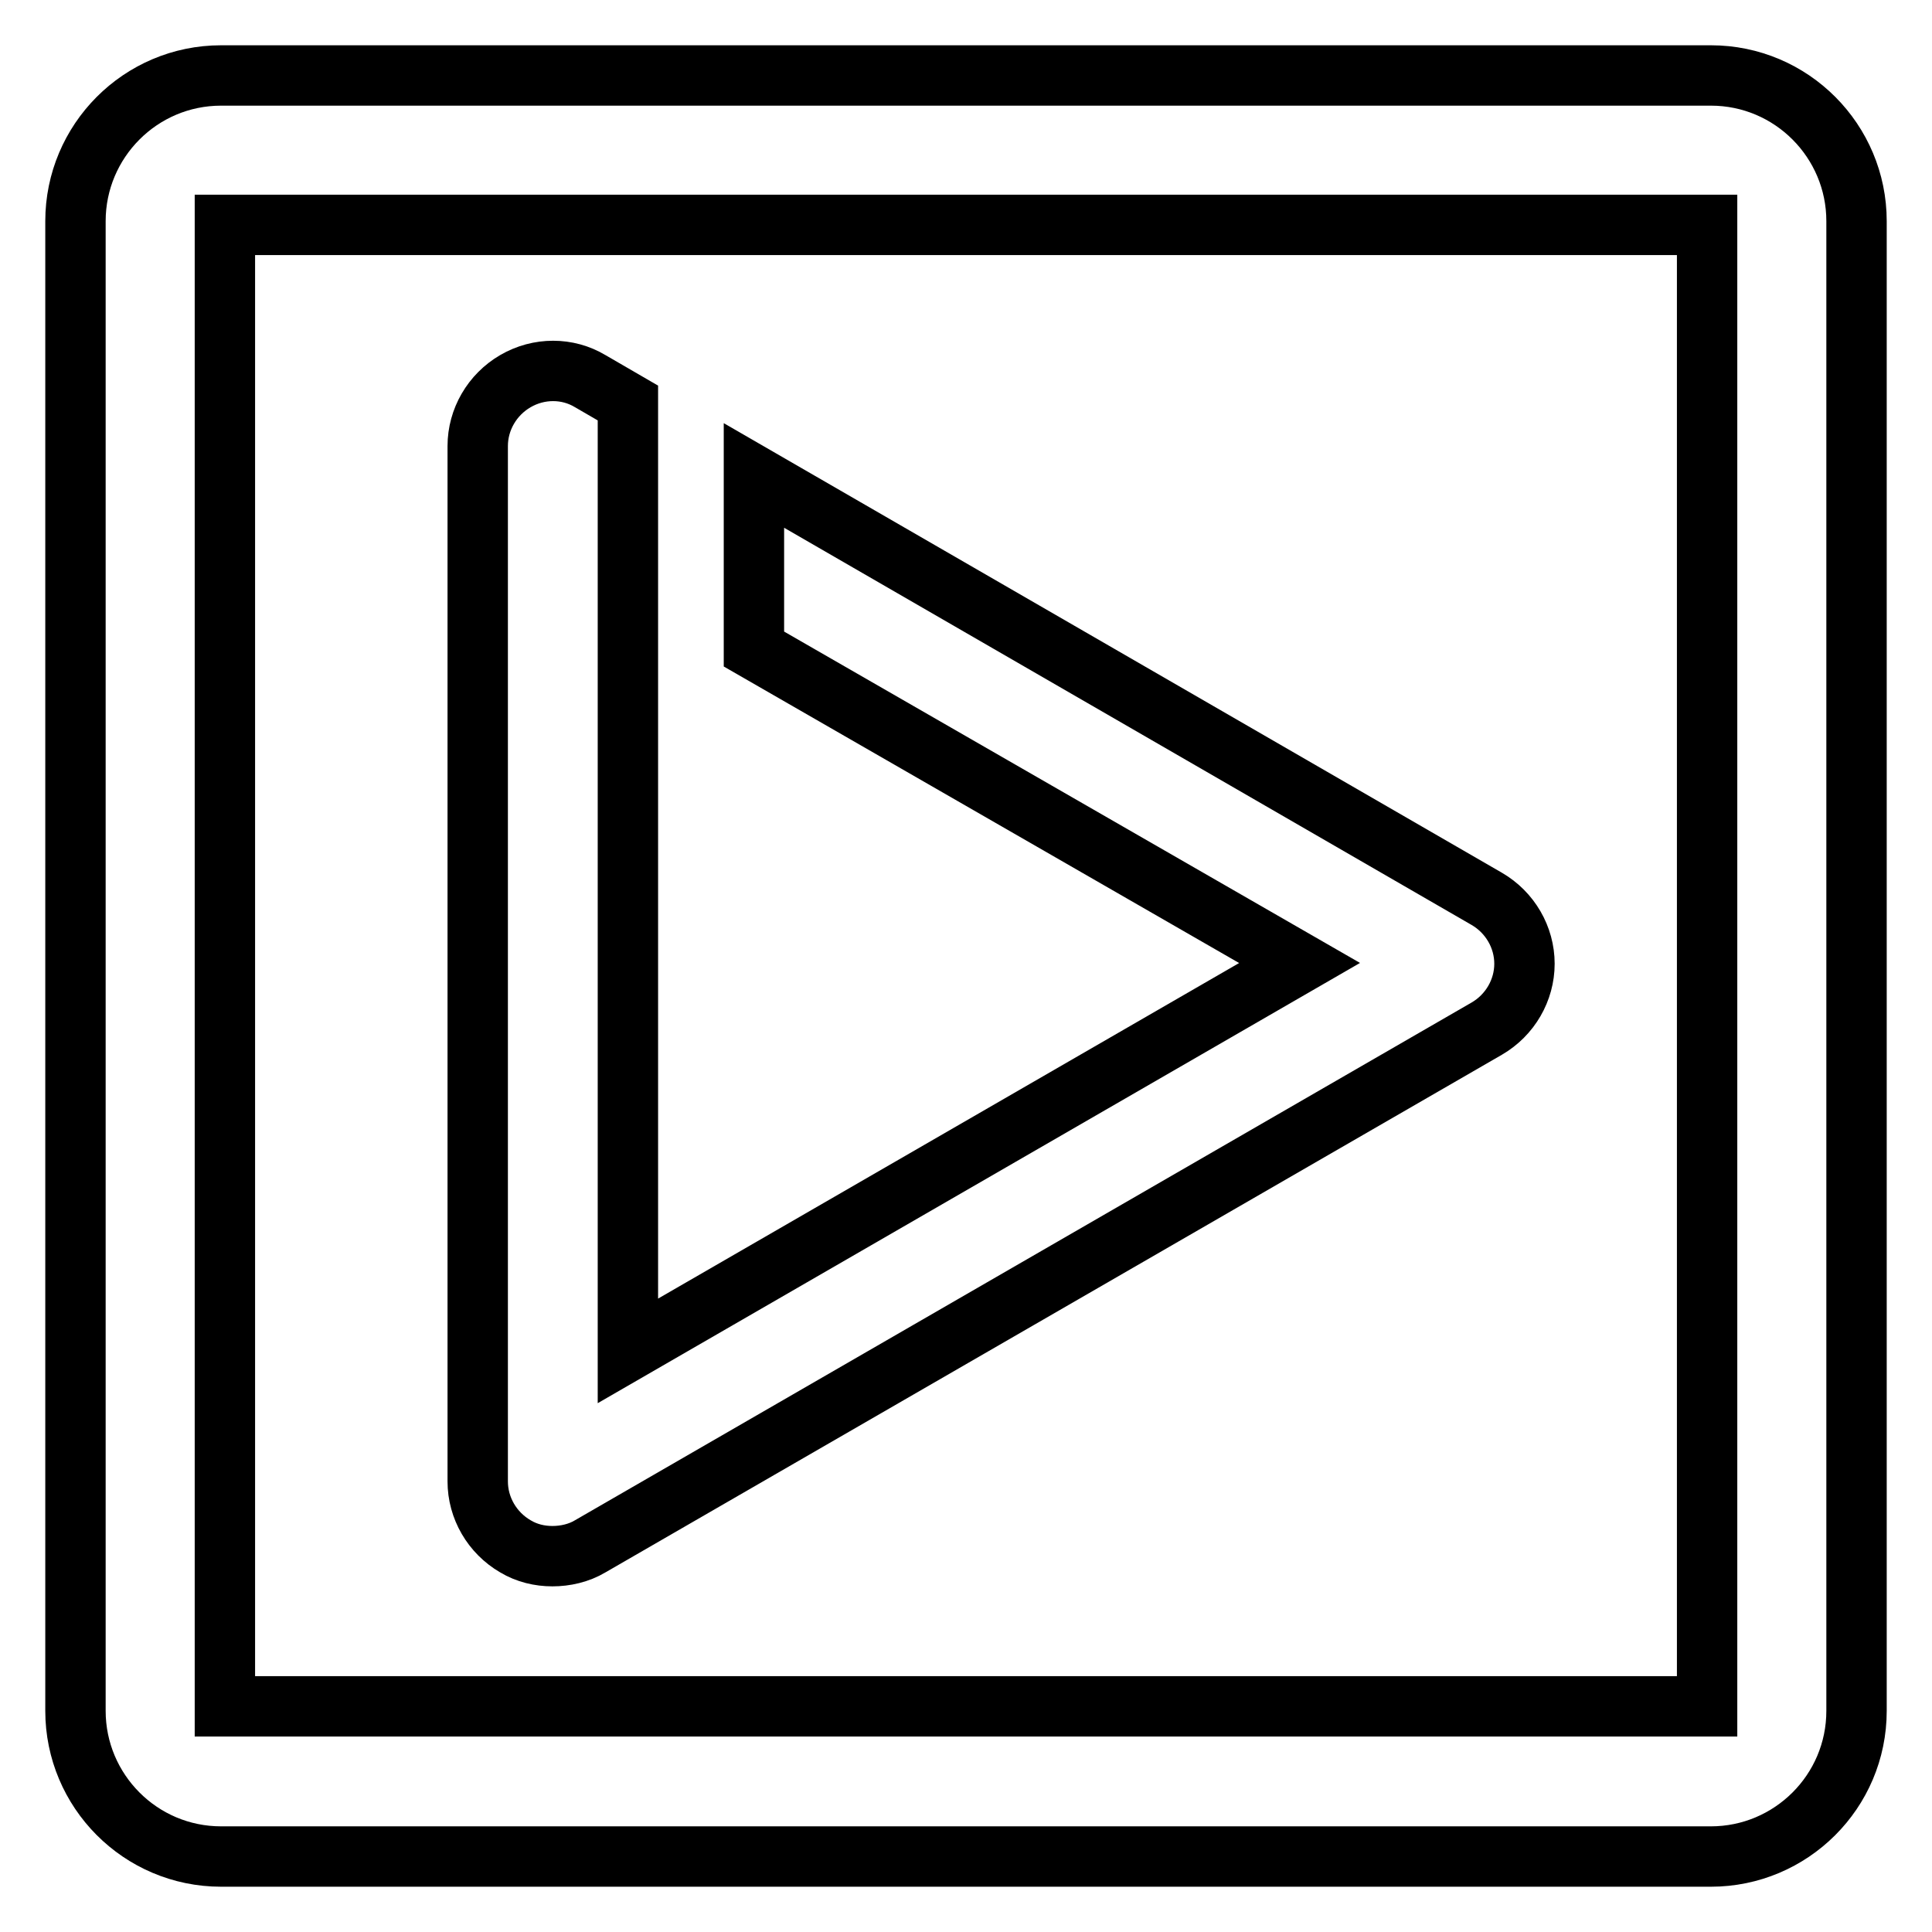 <?xml version="1.0" encoding="utf-8"?>
<!-- Svg Vector Icons : http://www.onlinewebfonts.com/icon -->
<!DOCTYPE svg PUBLIC "-//W3C//DTD SVG 1.1//EN" "http://www.w3.org/Graphics/SVG/1.1/DTD/svg11.dtd">
<svg version="1.1" xmlns="http://www.w3.org/2000/svg" xmlns:xlink="http://www.w3.org/1999/xlink" x="0px" y="0px" viewBox="0 0 256 256" enable-background="new 0 0 256 256" xml:space="preserve">
<g><g><path stroke-width="8" fill-opacity="0" stroke="#000000"  d="M226.7,10H29.3C18.6,10,10,18.7,10,29.3v197.4c0,10.6,8.6,19.3,19.3,19.3h197.4c10.6,0,19.3-8.6,19.3-19.3V29.3C246,18.7,237.4,10,226.7,10z M226.2,226.1H29.8V29.8h196.4L226.2,226.1z M68.3,204.9c-3.1-1.8-5-5.1-5-8.6V59.1c0-3.5,1.9-6.8,5-8.6c3.1-1.8,6.9-1.8,9.9,0l5,2.9v22.9h0v102.7l89-51.4L99.9,86V63l97.1,56.1c3.1,1.8,5,5.1,5,8.6c0,3.5-1.9,6.8-5,8.6L78.2,204.9c-1.5,0.9-3.3,1.3-5,1.3C71.5,206.2,69.8,205.8,68.3,204.9z"/></g></g>
</svg>